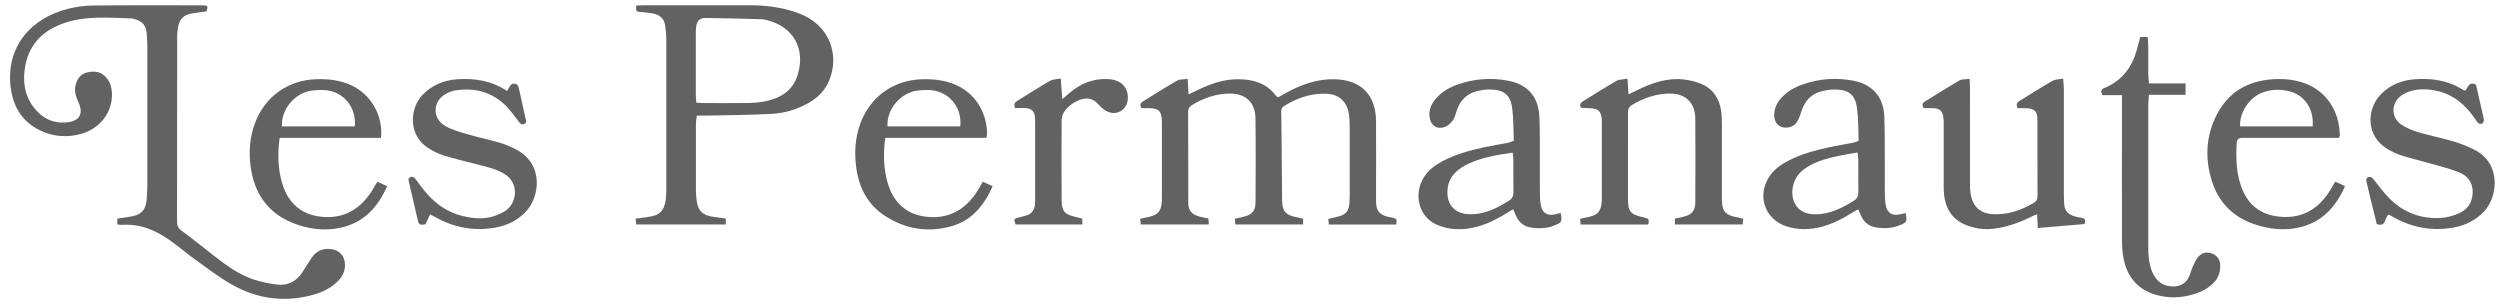 <?xml version="1.0" encoding="UTF-8"?> <svg xmlns="http://www.w3.org/2000/svg" xmlns:bx="https://boxy-svg.com" viewBox="47.039 225.358 405.151 49.337" width="405.151px" height="49.337px"><defs></defs><path class="cls-1" d="M 66.05 261.71 L 66.05 260.79 C 66.69 260.69 67.32 260.58 67.94 260.5 C 69.91 260.25 70.7 259.44 70.83 257.49 C 70.89 256.57 70.92 255.65 70.92 254.74 C 70.92 247.59 70.92 240.44 70.92 233.3 C 70.92 232.42 70.89 231.54 70.81 230.67 C 70.7 229.52 70.07 228.76 68.92 228.48 C 68.73 228.43 68.53 228.34 68.34 228.34 C 64.75 228.25 61.14 227.88 57.64 229.03 C 54.26 230.14 51.87 232.28 51.16 235.9 C 50.68 238.34 50.94 240.69 52.49 242.74 C 53.81 244.48 55.54 245.37 57.78 245.2 C 59.87 245.04 60.63 243.86 59.77 241.97 C 59.41 241.2 59.13 240.43 59.22 239.56 C 59.35 238.33 60.06 237.33 61.16 237.09 C 62.41 236.82 63.5 236.93 64.39 238.08 C 64.92 238.76 65.14 239.57 65.18 240.43 C 65.31 243.61 63.2 246.3 59.93 247.12 C 58.06 247.59 56.19 247.52 54.39 246.85 C 50.98 245.58 49.18 243 48.76 239.46 C 47.99 232.96 52.02 228.24 58.22 226.75 C 59.49 226.44 60.82 226.26 62.12 226.25 C 67.96 226.19 73.79 226.22 79.63 226.22 C 80.77 226.22 80.77 226.24 80.52 227.2 C 79.7 227.32 78.86 227.4 78.05 227.55 C 76.87 227.77 76.11 228.44 75.92 229.67 C 75.84 230.18 75.75 230.7 75.75 231.21 C 75.74 241.23 75.75 251.26 75.73 261.28 C 75.73 261.94 75.93 262.35 76.48 262.76 C 78.22 264.03 79.9 265.39 81.6 266.72 C 83.62 268.3 85.68 269.84 88.14 270.65 C 89.34 271.05 90.61 271.31 91.86 271.47 C 93.58 271.69 95 271.03 95.98 269.57 C 96.51 268.77 96.99 267.94 97.53 267.15 C 98.33 265.98 99.44 265.52 100.85 265.75 C 102 265.94 102.78 266.74 102.92 267.9 C 103.06 269.1 102.62 270.09 101.79 270.93 C 100.48 272.26 98.81 272.91 97.04 273.32 C 92.68 274.34 88.52 273.68 84.66 271.5 C 82.55 270.31 80.61 268.81 78.63 267.39 C 77.27 266.42 76 265.31 74.63 264.34 C 72.3 262.69 69.77 261.59 66.82 261.8 C 66.59 261.82 66.36 261.76 66.07 261.73 L 66.05 261.71 Z" style="fill: rgb(98, 98, 98); stroke-width: 0px;"></path><path class="cls-1" d="M 258.22 260.82 L 258.22 261.73 L 247.24 261.73 C 247.21 261.44 247.19 261.18 247.15 260.82 C 247.64 260.71 248.1 260.6 248.55 260.49 C 249.91 260.18 250.5 259.54 250.51 258.17 C 250.53 253.62 250.56 249.07 250.5 244.52 C 250.47 241.98 248.93 240.52 246.39 240.52 C 244.14 240.52 242.08 241.24 240.17 242.41 C 239.75 242.67 239.59 243.01 239.59 243.5 C 239.6 248.41 239.59 253.32 239.61 258.23 C 239.61 259.48 240.2 260.13 241.4 260.45 C 241.86 260.57 242.33 260.65 242.88 260.77 C 242.9 261.08 242.92 261.37 242.94 261.74 L 231.92 261.74 C 231.89 261.45 231.86 261.19 231.82 260.82 C 232.35 260.7 232.85 260.6 233.34 260.48 C 234.65 260.17 235.16 259.59 235.31 258.27 C 235.34 257.99 235.34 257.71 235.34 257.43 C 235.34 253.4 235.34 249.37 235.34 245.33 C 235.34 245.21 235.34 245.09 235.34 244.97 C 235.28 243.36 234.83 242.91 233.25 242.88 C 232.82 242.88 232.39 242.88 232.02 242.88 C 231.68 242.3 231.9 242.02 232.28 241.78 C 234.12 240.65 235.94 239.49 237.81 238.42 C 238.25 238.17 238.87 238.24 239.51 238.14 C 239.56 239.01 239.61 239.75 239.66 240.65 C 240.19 240.4 240.57 240.22 240.95 240.04 C 243.15 238.96 245.42 238.13 247.94 238.2 C 250.29 238.26 252.35 238.89 253.81 240.87 C 253.88 240.96 254 241.01 254.17 241.13 C 254.56 240.91 254.96 240.67 255.38 240.44 C 257.87 239.1 260.45 238.12 263.35 238.2 C 267.58 238.3 270.01 240.71 270.04 244.97 C 270.07 248.96 270.04 252.95 270.04 256.95 C 270.04 257.35 270.04 257.75 270.04 258.15 C 270.09 259.53 270.63 260.17 271.98 260.49 C 272.25 260.55 272.53 260.58 272.8 260.66 C 273.41 260.83 273.41 260.84 273.32 261.75 L 262.4 261.75 C 262.37 261.46 262.34 261.2 262.3 260.84 C 262.76 260.73 263.17 260.62 263.59 260.53 C 265.18 260.19 265.66 259.63 265.75 258 C 265.78 257.32 265.77 256.64 265.77 255.96 C 265.77 252.61 265.77 249.25 265.77 245.9 C 265.77 245.3 265.75 244.7 265.68 244.11 C 265.41 241.83 264.09 240.58 261.79 240.54 C 259.37 240.5 257.16 241.28 255.12 242.55 C 254.78 242.77 254.67 243.03 254.68 243.44 C 254.74 247.99 254.77 252.54 254.81 257.09 C 254.81 257.13 254.81 257.17 254.81 257.21 C 254.81 259.36 254.98 260.21 257.51 260.63 C 257.74 260.67 257.96 260.76 258.21 260.83 L 258.22 260.82 Z" style="fill: rgb(98, 98, 98); stroke-width: 0px;"></path><path class="cls-1" d="M 150.13 226.26 C 150.57 226.24 150.92 226.21 151.28 226.21 C 157.04 226.21 162.79 226.21 168.55 226.21 C 170.92 226.21 173.25 226.48 175.52 227.18 C 176.17 227.38 176.81 227.62 177.41 227.91 C 181.45 229.85 183.13 234.26 181.41 238.41 C 180.71 240.11 179.46 241.31 177.87 242.16 C 176.09 243.12 174.16 243.7 172.16 243.81 C 168.65 244 165.14 244.01 161.63 244.09 C 161.12 244.1 160.6 244.09 159.97 244.09 C 159.91 244.61 159.82 245.03 159.82 245.45 C 159.82 249.04 159.82 252.64 159.82 256.23 C 159.82 256.75 159.88 257.27 159.93 257.78 C 160.12 259.48 160.87 260.25 162.58 260.49 C 163.25 260.59 163.92 260.68 164.66 260.78 L 164.66 261.74 L 150.15 261.74 C 150.12 261.46 150.08 261.17 150.04 260.8 C 150.83 260.69 151.54 260.59 152.24 260.49 C 153.91 260.25 154.61 259.58 154.9 257.9 C 154.99 257.35 155.02 256.79 155.02 256.23 C 155.02 248.01 155.02 239.78 155.02 231.56 C 155.02 230.85 154.92 230.13 154.82 229.42 C 154.66 228.39 153.99 227.79 153.02 227.58 C 152.28 227.42 151.52 227.37 150.77 227.29 C 150.12 227.22 150.11 227.23 150.14 226.26 L 150.13 226.26 Z M 159.9 242.01 C 160.39 242.03 160.71 242.06 161.02 242.06 C 163.42 242.06 165.82 242.09 168.22 242.05 C 169.17 242.03 170.14 241.96 171.07 241.77 C 173.51 241.26 175.48 240.1 176.29 237.56 C 177.65 233.27 175.61 229.65 171.24 228.6 C 170.97 228.53 170.69 228.48 170.41 228.47 C 167.38 228.39 164.34 228.3 161.31 228.27 C 160.46 228.27 160.01 228.76 159.87 229.6 C 159.81 229.95 159.8 230.32 159.8 230.67 C 159.8 233.99 159.8 237.3 159.8 240.62 C 159.8 241.05 159.86 241.48 159.89 242.01 L 159.9 242.01 Z" style="fill: rgb(98, 98, 98); stroke-width: 0px;"></path><path class="cls-1" d="M 329.54 260.83 C 329.51 261.17 329.49 261.43 329.46 261.73 L 318.48 261.73 L 318.48 260.79 C 318.95 260.68 319.41 260.58 319.86 260.48 C 321.2 260.17 321.78 259.52 321.78 258.13 C 321.8 253.62 321.82 249.11 321.78 244.6 C 321.75 241.95 320.17 240.46 317.51 240.52 C 315.35 240.57 313.37 241.25 311.52 242.37 C 311 242.69 310.86 243.09 310.87 243.66 C 310.89 245.18 310.87 246.69 310.87 248.21 C 310.87 251.32 310.87 254.44 310.87 257.55 C 310.87 259.65 311.25 260.1 313.3 260.56 C 313.57 260.62 313.83 260.71 314.14 260.8 C 314.18 260.95 314.24 261.1 314.24 261.25 C 314.24 261.4 314.19 261.55 314.14 261.75 L 303.19 261.75 C 303.17 261.44 303.14 261.18 303.12 260.82 C 303.66 260.7 304.16 260.6 304.65 260.48 C 305.95 260.17 306.46 259.58 306.6 258.25 C 306.64 257.89 306.63 257.53 306.63 257.17 C 306.63 253.3 306.63 249.43 306.63 245.56 C 306.63 245.32 306.63 245.08 306.63 244.84 C 306.55 243.38 306.09 242.93 304.64 242.89 C 304.24 242.88 303.84 242.87 303.44 242.85 C 303.37 242.85 303.3 242.79 303.22 242.75 C 302.97 242.29 303.2 242.01 303.58 241.77 C 305.38 240.66 307.16 239.52 309 238.47 C 309.47 238.2 310.12 238.24 310.79 238.11 C 310.85 239.02 310.9 239.75 310.96 240.65 C 311.49 240.39 311.88 240.21 312.26 240.02 C 314.65 238.83 317.13 237.95 319.84 238.23 C 320.89 238.34 321.98 238.6 322.94 239.04 C 324.79 239.89 325.73 241.49 325.99 243.47 C 326.08 244.18 326.09 244.9 326.09 245.62 C 326.09 249.17 326.09 252.72 326.09 256.28 C 326.09 256.64 326.09 257 326.09 257.36 C 326.12 259.13 326.12 260.19 328.72 260.6 C 328.95 260.64 329.18 260.73 329.54 260.83 Z" style="fill: rgb(98, 98, 98); stroke-width: 0px;"></path><path class="cls-1" d="M 374 242.88 C 373.71 242.23 373.95 241.95 374.33 241.71 C 376.1 240.62 377.85 239.5 379.65 238.47 C 380.09 238.21 380.7 238.23 381.39 238.09 C 381.44 238.75 381.51 239.25 381.51 239.74 C 381.51 245.45 381.51 251.16 381.51 256.87 C 381.51 257.39 381.54 257.91 381.56 258.42 C 381.61 259.54 382.28 260.15 383.3 260.43 C 383.65 260.53 384 260.59 384.35 260.65 C 385.01 260.77 385.1 261.13 384.83 261.67 C 382.32 261.88 379.84 262.09 377.28 262.31 C 377.25 261.57 377.22 260.91 377.18 260.08 C 376.74 260.26 376.42 260.37 376.11 260.53 C 374.28 261.45 372.38 262.11 370.33 262.4 C 368.61 262.64 366.97 262.4 365.41 261.72 C 363.37 260.82 362.34 259.12 362.1 256.95 C 362.02 256.24 362.04 255.51 362.04 254.8 C 362.04 251.73 362.04 248.65 362.04 245.58 C 362.04 245.14 362.04 244.7 361.97 244.27 C 361.81 243.34 361.39 242.97 360.44 242.89 C 360.16 242.87 359.88 242.88 359.6 242.88 C 359.33 242.88 359.05 242.88 358.81 242.88 C 358.46 242.39 358.57 242.07 358.98 241.82 C 360.85 240.66 362.7 239.49 364.6 238.39 C 365 238.16 365.58 238.23 366.23 238.14 C 366.25 238.7 366.29 239.12 366.29 239.55 C 366.29 244.82 366.29 250.09 366.3 255.36 C 366.3 256.03 366.36 256.72 366.53 257.37 C 366.95 259.01 368.12 259.91 369.79 260.05 C 372.29 260.25 374.51 259.48 376.62 258.24 C 377.04 258 377.24 257.68 377.24 257.18 C 377.23 252.99 377.24 248.8 377.22 244.61 C 377.22 243.43 376.71 242.96 375.53 242.9 C 375.02 242.87 374.5 242.9 373.99 242.9 L 374 242.88 Z" style="fill: rgb(98, 98, 98); stroke-width: 0px;"></path><path class="cls-1" d="M 348.25 248.18 C 348.18 246.43 348.23 244.67 348 242.94 C 347.71 240.72 346.68 239.9 344.46 239.86 C 343.71 239.85 342.95 239.98 342.22 240.16 C 340.57 240.57 339.56 241.68 339.02 243.27 C 338.84 243.8 338.68 244.34 338.43 244.83 C 338.13 245.42 337.66 245.85 336.98 245.98 C 335.45 246.28 334.44 245.33 334.58 243.71 C 334.67 242.72 335.1 241.88 335.78 241.16 C 336.73 240.14 337.91 239.48 339.21 239.03 C 341.91 238.09 344.68 237.9 347.47 238.45 C 350.45 239.04 352.25 241.05 352.4 244.1 C 352.52 246.73 352.47 249.37 352.49 252 C 352.49 253.6 352.48 255.19 352.5 256.79 C 352.5 257.43 352.54 258.07 352.66 258.69 C 352.89 259.86 353.7 260.36 354.86 260.11 C 355.2 260.04 355.54 259.96 355.88 259.89 C 356.11 261.32 356.07 261.37 354.93 261.85 C 353.67 262.38 352.35 262.42 351.04 262.21 C 349.97 262.04 349.14 261.41 348.67 260.39 C 348.52 260.07 348.39 259.74 348.18 259.28 C 347.77 259.51 347.39 259.7 347.04 259.93 C 345.51 260.89 343.91 261.68 342.15 262.14 C 340.33 262.61 338.52 262.62 336.72 262.09 C 333.05 261.01 331.66 257.02 333.85 253.87 C 334.62 252.76 335.7 252 336.88 251.39 C 338.92 250.34 341.11 249.74 343.34 249.25 C 344.66 248.96 346 248.75 347.33 248.49 C 347.6 248.44 347.85 248.32 348.26 248.18 L 348.25 248.18 Z M 348.08 250.08 C 347.02 250.26 346.12 250.38 345.23 250.57 C 343.44 250.95 341.66 251.38 340.06 252.34 C 338.89 253.04 338.01 253.96 337.66 255.33 C 337.1 257.48 337.98 260.11 341.22 260.09 C 343.57 260.08 345.52 259.09 347.44 257.91 C 348.03 257.55 348.22 257.1 348.21 256.44 C 348.17 254.69 348.21 252.94 348.19 251.18 C 348.19 250.87 348.13 250.56 348.08 250.09 L 348.08 250.08 Z" style="fill: rgb(98, 98, 98); stroke-width: 0px;"></path><path class="cls-1" d="M 299.96 259.87 C 300.33 261.49 299.87 261.49 299 261.87 C 297.78 262.4 296.5 262.42 295.23 262.25 C 294.1 262.1 293.24 261.46 292.75 260.39 C 292.6 260.07 292.47 259.74 292.26 259.27 C 291.81 259.54 291.41 259.77 291.02 260.01 C 289.07 261.22 287.01 262.15 284.7 262.43 C 282.95 262.64 281.26 262.43 279.68 261.67 C 276.9 260.34 276.06 256.67 277.88 253.96 C 278.64 252.83 279.7 252.06 280.88 251.44 C 282.95 250.36 285.18 249.75 287.45 249.25 C 288.77 248.96 290.11 248.75 291.44 248.49 C 291.7 248.44 291.96 248.31 292.36 248.17 C 292.29 246.42 292.33 244.66 292.11 242.93 C 291.82 240.72 290.77 239.9 288.55 239.86 C 287.84 239.85 287.11 239.96 286.42 240.12 C 284.73 240.53 283.66 241.64 283.12 243.28 C 282.94 243.81 282.83 244.39 282.51 244.83 C 282.18 245.29 281.69 245.76 281.18 245.94 C 279.86 246.38 278.89 245.69 278.71 244.3 C 278.57 243.16 279.01 242.19 279.74 241.34 C 280.7 240.21 281.96 239.51 283.33 239.03 C 285.99 238.11 288.72 237.91 291.47 238.44 C 294.59 239.04 296.36 241.03 296.51 244.24 C 296.63 246.83 296.57 249.43 296.59 252.02 C 296.59 253.62 296.58 255.21 296.6 256.81 C 296.6 257.45 296.64 258.09 296.77 258.71 C 297.01 259.88 297.82 260.36 298.98 260.11 C 299.29 260.04 299.6 259.96 299.98 259.86 L 299.96 259.87 Z M 292.18 250.09 C 289.58 250.47 287.15 250.87 284.9 251.95 C 284.3 252.24 283.71 252.61 283.2 253.04 C 282.09 253.96 281.58 255.18 281.61 256.62 C 281.65 258.68 282.9 259.93 284.96 260.06 C 287.45 260.21 289.52 259.16 291.54 257.91 C 292.12 257.55 292.32 257.11 292.31 256.44 C 292.27 254.69 292.31 252.94 292.29 251.18 C 292.29 250.87 292.23 250.56 292.19 250.1 L 292.18 250.09 Z" style="fill: rgb(98, 98, 98); stroke-width: 0px;"></path><path class="cls-1" d="M 395.31 238.87 L 401.23 238.87 L 401.23 240.72 L 395.31 240.72 C 395.26 241.33 395.19 241.8 395.19 242.26 C 395.19 249.96 395.18 257.66 395.19 265.37 C 395.19 266.73 395.28 268.08 395.81 269.37 C 396.49 271.01 397.65 271.8 399.3 271.78 C 400.45 271.76 401.3 271.25 401.78 270.22 C 402.03 269.68 402.16 269.08 402.41 268.54 C 402.67 267.97 402.93 267.36 403.35 266.91 C 403.93 266.29 404.7 266.13 405.55 266.46 C 406.39 266.8 406.8 267.42 406.84 268.29 C 406.9 269.47 406.51 270.52 405.66 271.31 C 405.12 271.82 404.48 272.29 403.8 272.58 C 401.5 273.56 399.09 273.84 396.66 273.2 C 393.52 272.37 391.72 270.25 391.15 267.09 C 390.99 266.19 390.93 265.27 390.93 264.35 C 390.91 257.05 390.93 249.74 390.93 242.44 C 390.93 241.93 390.93 241.42 390.93 240.77 L 387.76 240.77 C 387.47 240.23 387.5 239.9 387.95 239.67 C 388.06 239.61 388.17 239.58 388.28 239.53 C 390.96 238.35 392.54 236.26 393.32 233.5 C 393.51 232.81 393.69 232.12 393.89 231.35 L 395.09 231.35 C 395.35 233.84 395.01 236.31 395.3 238.86 L 395.31 238.87 Z" style="fill: rgb(98, 98, 98); stroke-width: 0px;"></path><path class="cls-1" d="M 129.18 240.13 C 129.7 239.54 129.73 238.53 130.86 239.05 C 130.92 239.18 131.07 239.42 131.13 239.68 C 131.49 241.27 131.84 242.87 132.19 244.47 C 132.28 244.85 132.5 245.27 131.93 245.47 C 131.41 245.65 131.25 245.24 131 244.92 C 130.36 244.1 129.77 243.24 129.04 242.51 C 126.74 240.25 123.93 239.51 120.78 240.02 C 120.32 240.1 119.85 240.27 119.43 240.49 C 117.16 241.64 116.99 244.5 119.19 245.77 C 120.21 246.36 121.39 246.7 122.53 247.04 C 124.36 247.58 126.24 247.97 128.08 248.5 C 128.95 248.75 129.8 249.14 130.62 249.55 C 135.2 251.91 134.56 257.18 132.28 259.64 C 130.92 261.1 129.2 261.91 127.27 262.25 C 123.75 262.86 120.45 262.22 117.37 260.42 C 117.2 260.32 117.02 260.24 116.74 260.1 C 116.48 260.67 116.24 261.19 116 261.7 C 115.41 261.83 114.93 261.88 114.77 261.15 C 114.27 258.97 113.76 256.8 113.26 254.63 C 113.23 254.52 113.26 254.4 113.26 254.27 C 113.75 253.81 114.09 254 114.44 254.46 C 115.06 255.29 115.67 256.13 116.37 256.9 C 117.87 258.56 119.67 259.78 121.88 260.33 C 123.53 260.74 125.19 260.94 126.85 260.46 C 127.57 260.25 128.28 259.94 128.91 259.55 C 130.77 258.37 131.35 254.99 128.65 253.46 C 127.28 252.68 125.76 252.35 124.25 251.97 C 122.47 251.52 120.69 251.08 118.94 250.55 C 118.18 250.32 117.46 249.95 116.77 249.56 C 113.11 247.51 113.36 242.96 115.53 240.72 C 117.08 239.11 119.01 238.35 121.19 238.2 C 124.04 238.01 126.77 238.45 129.23 240.12 L 129.18 240.13 Z" style="fill: rgb(98, 98, 98); stroke-width: 0px;"></path><path class="cls-1" d="M 434.13 260.15 C 433.44 260.67 433.77 262.2 432.22 261.67 C 431.97 260.68 431.7 259.6 431.44 258.53 C 431.15 257.33 430.87 256.13 430.58 254.92 C 430.5 254.6 430.41 254.27 430.8 254.09 C 431.21 253.9 431.45 254.12 431.7 254.43 C 432.55 255.49 433.35 256.6 434.3 257.55 C 436.57 259.81 439.37 260.85 442.55 260.68 C 443.56 260.63 444.61 260.34 445.54 259.93 C 446.96 259.31 447.73 258.12 447.76 256.52 C 447.79 254.92 446.93 253.82 445.54 253.28 C 443.92 252.64 442.2 252.23 440.52 251.75 C 439.07 251.33 437.59 250.99 436.15 250.53 C 435.43 250.31 434.75 249.96 434.09 249.59 C 430.4 247.52 430.48 242.97 433.01 240.51 C 434.51 239.05 436.35 238.35 438.4 238.2 C 441.16 238.01 443.82 238.38 446.21 239.93 C 446.3 239.99 446.43 239.99 446.59 240.03 C 447.02 239.52 447.15 238.47 448.3 239.09 C 448.7 240.85 449.12 242.67 449.53 244.49 C 449.56 244.64 449.6 244.82 449.56 244.96 C 449.51 245.13 449.4 245.38 449.27 245.41 C 449.08 245.46 448.77 245.42 448.64 245.29 C 448.39 245.05 448.22 244.71 448.01 244.42 C 446.54 242.34 444.71 240.75 442.16 240.13 C 440.78 239.8 439.39 239.71 438.01 240.04 C 437.37 240.19 436.7 240.47 436.17 240.86 C 434.52 242.06 434.5 244.39 436.18 245.54 C 437.02 246.11 438.02 246.51 439 246.8 C 440.87 247.35 442.8 247.73 444.67 248.28 C 445.81 248.62 446.93 249.07 448 249.6 C 452.44 251.84 451.87 257.21 449.62 259.61 C 448.22 261.1 446.49 261.93 444.51 262.26 C 440.99 262.85 437.69 262.2 434.62 260.37 C 434.48 260.29 434.34 260.23 434.14 260.13 L 434.13 260.15 Z" style="fill: rgb(98, 98, 98); stroke-width: 0px;"></path><path class="cls-1" d="M 426.09 247.7 C 425.7 247.7 425.23 247.7 424.76 247.7 C 420.28 247.7 415.81 247.7 411.33 247.7 C 411.01 247.7 410.69 247.71 410.37 247.7 C 409.83 247.7 409.55 247.95 409.52 248.48 C 409.38 251.17 409.43 253.84 410.56 256.35 C 411.76 259.01 413.9 260.3 416.78 260.5 C 420.43 260.75 422.95 259.02 424.77 256.03 C 425 255.66 425.2 255.28 425.48 254.8 C 426 255.03 426.48 255.25 427.08 255.51 C 425.55 259 423.25 261.45 419.49 262.25 C 417.08 262.77 414.7 262.47 412.41 261.7 C 408.93 260.53 406.57 258.16 405.48 254.64 C 404.37 251.07 404.52 247.53 406.18 244.16 C 408.08 240.3 411.32 238.41 415.57 238.19 C 417.3 238.1 418.99 238.27 420.63 238.89 C 424.19 240.25 426.13 243.4 426.24 247.3 C 426.24 247.37 426.18 247.44 426.08 247.69 L 426.09 247.7 Z M 421.83 245.84 C 422.07 242.99 420.49 240.69 417.88 240.11 C 416.39 239.78 414.86 239.84 413.42 240.47 C 411.43 241.34 409.91 243.77 410.08 245.84 L 421.84 245.84 L 421.83 245.84 Z" style="fill: rgb(98, 98, 98); stroke-width: 0px;"></path><path class="cls-1" d="M 108.78 247.7 L 92.37 247.7 C 92.31 248.22 92.24 248.6 92.21 248.98 C 92.06 251.27 92.19 253.53 92.99 255.71 C 94.1 258.77 96.47 260.4 99.73 260.53 C 102.87 260.66 105.18 259.29 106.95 256.83 C 107.39 256.22 107.74 255.54 108.19 254.81 C 108.69 255.04 109.18 255.26 109.78 255.53 C 108.26 258.97 105.99 261.43 102.29 262.25 C 99.6 262.85 96.94 262.49 94.42 261.46 C 90.33 259.8 88.21 256.58 87.65 252.31 C 87.34 249.96 87.51 247.61 88.35 245.35 C 89.95 240.99 93.76 238.29 98.42 238.19 C 100.32 238.15 102.16 238.35 103.91 239.15 C 107.13 240.62 109.15 244.04 108.79 247.71 L 108.78 247.7 Z M 104.53 245.84 C 104.78 243.3 103.38 241.07 101.13 240.26 C 100 239.86 98.84 239.89 97.69 240.02 C 94.87 240.33 92.54 243.09 92.74 245.84 L 104.52 245.84 L 104.53 245.84 Z" style="fill: rgb(98, 98, 98); stroke-width: 0px;"></path><path class="cls-1" d="M 206.9 247.7 L 190.52 247.7 C 190.45 248.22 190.38 248.6 190.36 248.98 C 190.21 251.27 190.34 253.53 191.13 255.71 C 192.24 258.77 194.61 260.4 197.86 260.54 C 201 260.67 203.31 259.3 205.08 256.84 C 205.52 256.23 205.87 255.55 206.32 254.81 C 206.82 255.04 207.31 255.26 207.91 255.53 C 206.52 258.66 204.54 261.08 201.23 262.02 C 197.38 263.1 193.69 262.49 190.35 260.27 C 187.58 258.43 186.21 255.66 185.79 252.45 C 185.48 250.06 185.62 247.67 186.47 245.37 C 188.07 241 191.88 238.3 196.54 238.2 C 198.4 238.16 200.2 238.35 201.92 239.11 C 205.71 240.77 206.98 244.35 207.01 247.01 C 207.01 247.2 206.95 247.39 206.89 247.72 L 206.9 247.7 Z M 202.66 245.84 C 202.93 243.32 201.52 241.07 199.27 240.27 C 198.15 239.86 196.98 239.9 195.83 240.02 C 193.01 240.33 190.69 243.06 190.87 245.84 L 202.66 245.84 Z" style="fill: rgb(98, 98, 98); stroke-width: 0px;"></path><path class="cls-1" d="M 211.56 242.89 C 211.27 242.23 211.5 241.95 211.88 241.71 C 213.65 240.62 215.4 239.5 217.2 238.46 C 217.64 238.2 218.25 238.22 218.94 238.08 C 219.03 239.23 219.11 240.22 219.2 241.43 C 219.68 241.01 219.97 240.75 220.27 240.5 C 222.17 238.87 224.32 237.98 226.87 238.2 C 228.75 238.36 229.88 239.54 229.82 241.29 C 229.76 243.27 227.82 244.31 226.14 243.24 C 225.71 242.97 225.33 242.59 224.98 242.21 C 224.07 241.21 223.02 241.12 221.83 241.62 C 220.88 242.02 220.09 242.62 219.51 243.46 C 219.26 243.83 219.09 244.34 219.09 244.78 C 219.06 249.13 219.05 253.48 219.09 257.83 C 219.1 259.61 219.61 260.13 221.35 260.51 C 221.7 260.59 222.04 260.69 222.44 260.79 L 222.44 261.73 L 211.61 261.73 C 211.34 260.84 211.34 260.83 212.03 260.63 C 212.49 260.5 212.96 260.42 213.41 260.27 C 214.26 259.99 214.69 259.36 214.77 258.48 C 214.79 258.2 214.79 257.92 214.79 257.64 C 214.79 253.45 214.79 249.26 214.79 245.06 C 214.79 244.82 214.79 244.58 214.77 244.34 C 214.67 243.42 214.24 242.96 213.33 242.88 C 212.74 242.83 212.14 242.88 211.55 242.88 L 211.56 242.89 Z" style="fill: rgb(98, 98, 98); stroke-width: 0px;"></path></svg> 